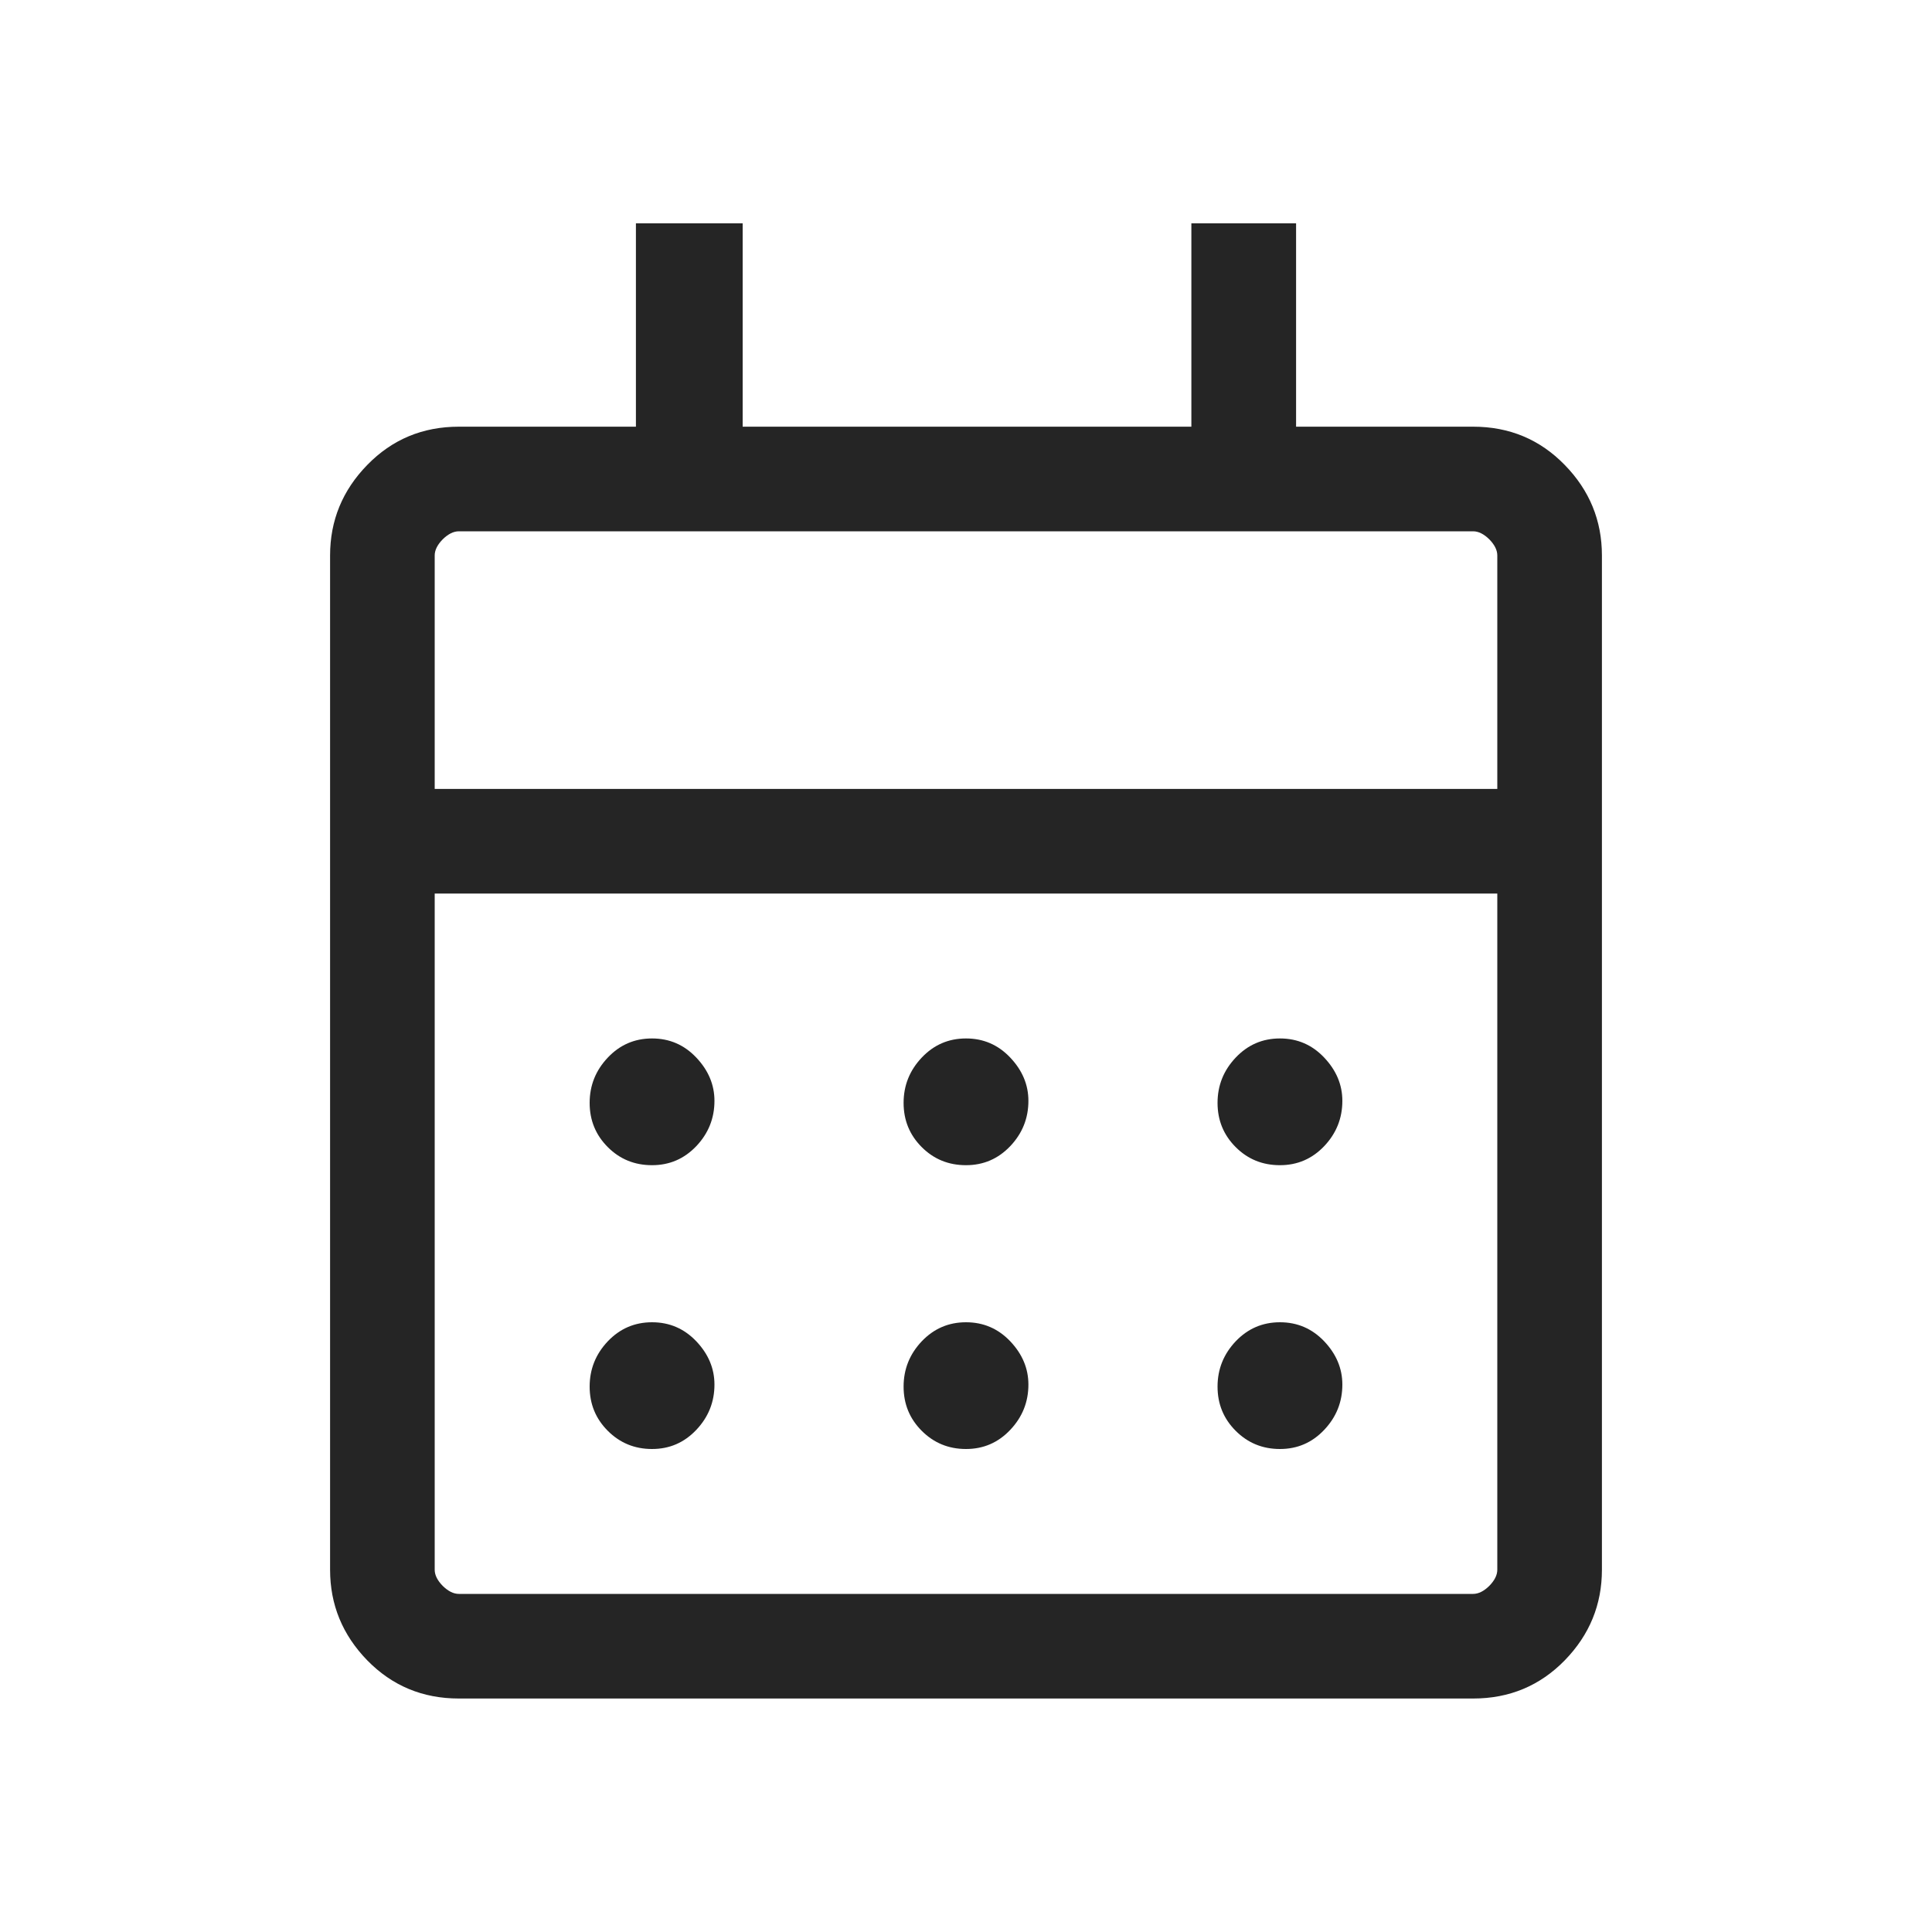 <svg width="20" height="20" viewBox="0 0 20 20" fill="none" xmlns="http://www.w3.org/2000/svg">
<mask id="mask0_355_1038" style="mask-type:alpha" maskUnits="userSpaceOnUse" x="0" y="0" width="20" height="20">
<rect width="20" height="20" fill="#D9D9D9"/>
</mask>
<g mask="url(#mask0_355_1038)">
<path d="M4.75 17.583C4.375 17.583 4.059 17.451 3.802 17.188C3.545 16.924 3.417 16.611 3.417 16.25V5.75C3.417 5.389 3.545 5.076 3.802 4.813C4.059 4.549 4.375 4.417 4.75 4.417H6.583V2.312H7.688V4.417H12.333V2.312H13.417V4.417H15.25C15.625 4.417 15.941 4.549 16.198 4.813C16.455 5.076 16.583 5.389 16.583 5.75V16.25C16.583 16.611 16.455 16.924 16.198 17.188C15.941 17.451 15.625 17.583 15.25 17.583H4.75ZM4.75 16.5H15.25C15.305 16.5 15.361 16.472 15.417 16.417C15.472 16.361 15.5 16.305 15.5 16.25V9.25H4.5V16.25C4.5 16.305 4.528 16.361 4.583 16.417C4.639 16.472 4.695 16.5 4.75 16.5ZM4.5 8.167H15.5V5.75C15.5 5.695 15.472 5.639 15.417 5.583C15.361 5.528 15.305 5.5 15.25 5.5H4.75C4.695 5.5 4.639 5.528 4.583 5.583C4.528 5.639 4.5 5.695 4.5 5.75V8.167ZM10 12.062C9.819 12.062 9.667 12 9.542 11.875C9.417 11.75 9.354 11.598 9.354 11.417C9.354 11.236 9.417 11.08 9.542 10.948C9.667 10.816 9.819 10.75 10 10.75C10.181 10.75 10.333 10.816 10.458 10.948C10.583 11.08 10.646 11.229 10.646 11.396C10.646 11.577 10.583 11.733 10.458 11.865C10.333 11.996 10.181 12.062 10 12.062ZM6.75 12.062C6.569 12.062 6.417 12 6.292 11.875C6.167 11.75 6.104 11.598 6.104 11.417C6.104 11.236 6.167 11.08 6.292 10.948C6.417 10.816 6.569 10.75 6.75 10.75C6.931 10.75 7.083 10.816 7.208 10.948C7.333 11.08 7.396 11.229 7.396 11.396C7.396 11.577 7.333 11.733 7.208 11.865C7.083 11.996 6.931 12.062 6.75 12.062ZM13.25 12.062C13.069 12.062 12.917 12 12.792 11.875C12.667 11.75 12.604 11.598 12.604 11.417C12.604 11.236 12.667 11.08 12.792 10.948C12.917 10.816 13.069 10.75 13.25 10.75C13.431 10.75 13.583 10.816 13.708 10.948C13.833 11.08 13.896 11.229 13.896 11.396C13.896 11.577 13.833 11.733 13.708 11.865C13.583 11.996 13.431 12.062 13.25 12.062ZM10 15C9.819 15 9.667 14.937 9.542 14.812C9.417 14.687 9.354 14.535 9.354 14.354C9.354 14.173 9.417 14.017 9.542 13.885C9.667 13.754 9.819 13.688 10 13.688C10.181 13.688 10.333 13.754 10.458 13.885C10.583 14.017 10.646 14.166 10.646 14.333C10.646 14.514 10.583 14.67 10.458 14.802C10.333 14.934 10.181 15 10 15ZM6.75 15C6.569 15 6.417 14.937 6.292 14.812C6.167 14.687 6.104 14.535 6.104 14.354C6.104 14.173 6.167 14.017 6.292 13.885C6.417 13.754 6.569 13.688 6.75 13.688C6.931 13.688 7.083 13.754 7.208 13.885C7.333 14.017 7.396 14.166 7.396 14.333C7.396 14.514 7.333 14.67 7.208 14.802C7.083 14.934 6.931 15 6.75 15ZM13.25 15C13.069 15 12.917 14.937 12.792 14.812C12.667 14.687 12.604 14.535 12.604 14.354C12.604 14.173 12.667 14.017 12.792 13.885C12.917 13.754 13.069 13.688 13.25 13.688C13.431 13.688 13.583 13.754 13.708 13.885C13.833 14.017 13.896 14.166 13.896 14.333C13.896 14.514 13.833 14.67 13.708 14.802C13.583 14.934 13.431 15 13.25 15Z" fill="#252525"/>
</g>
</svg>
